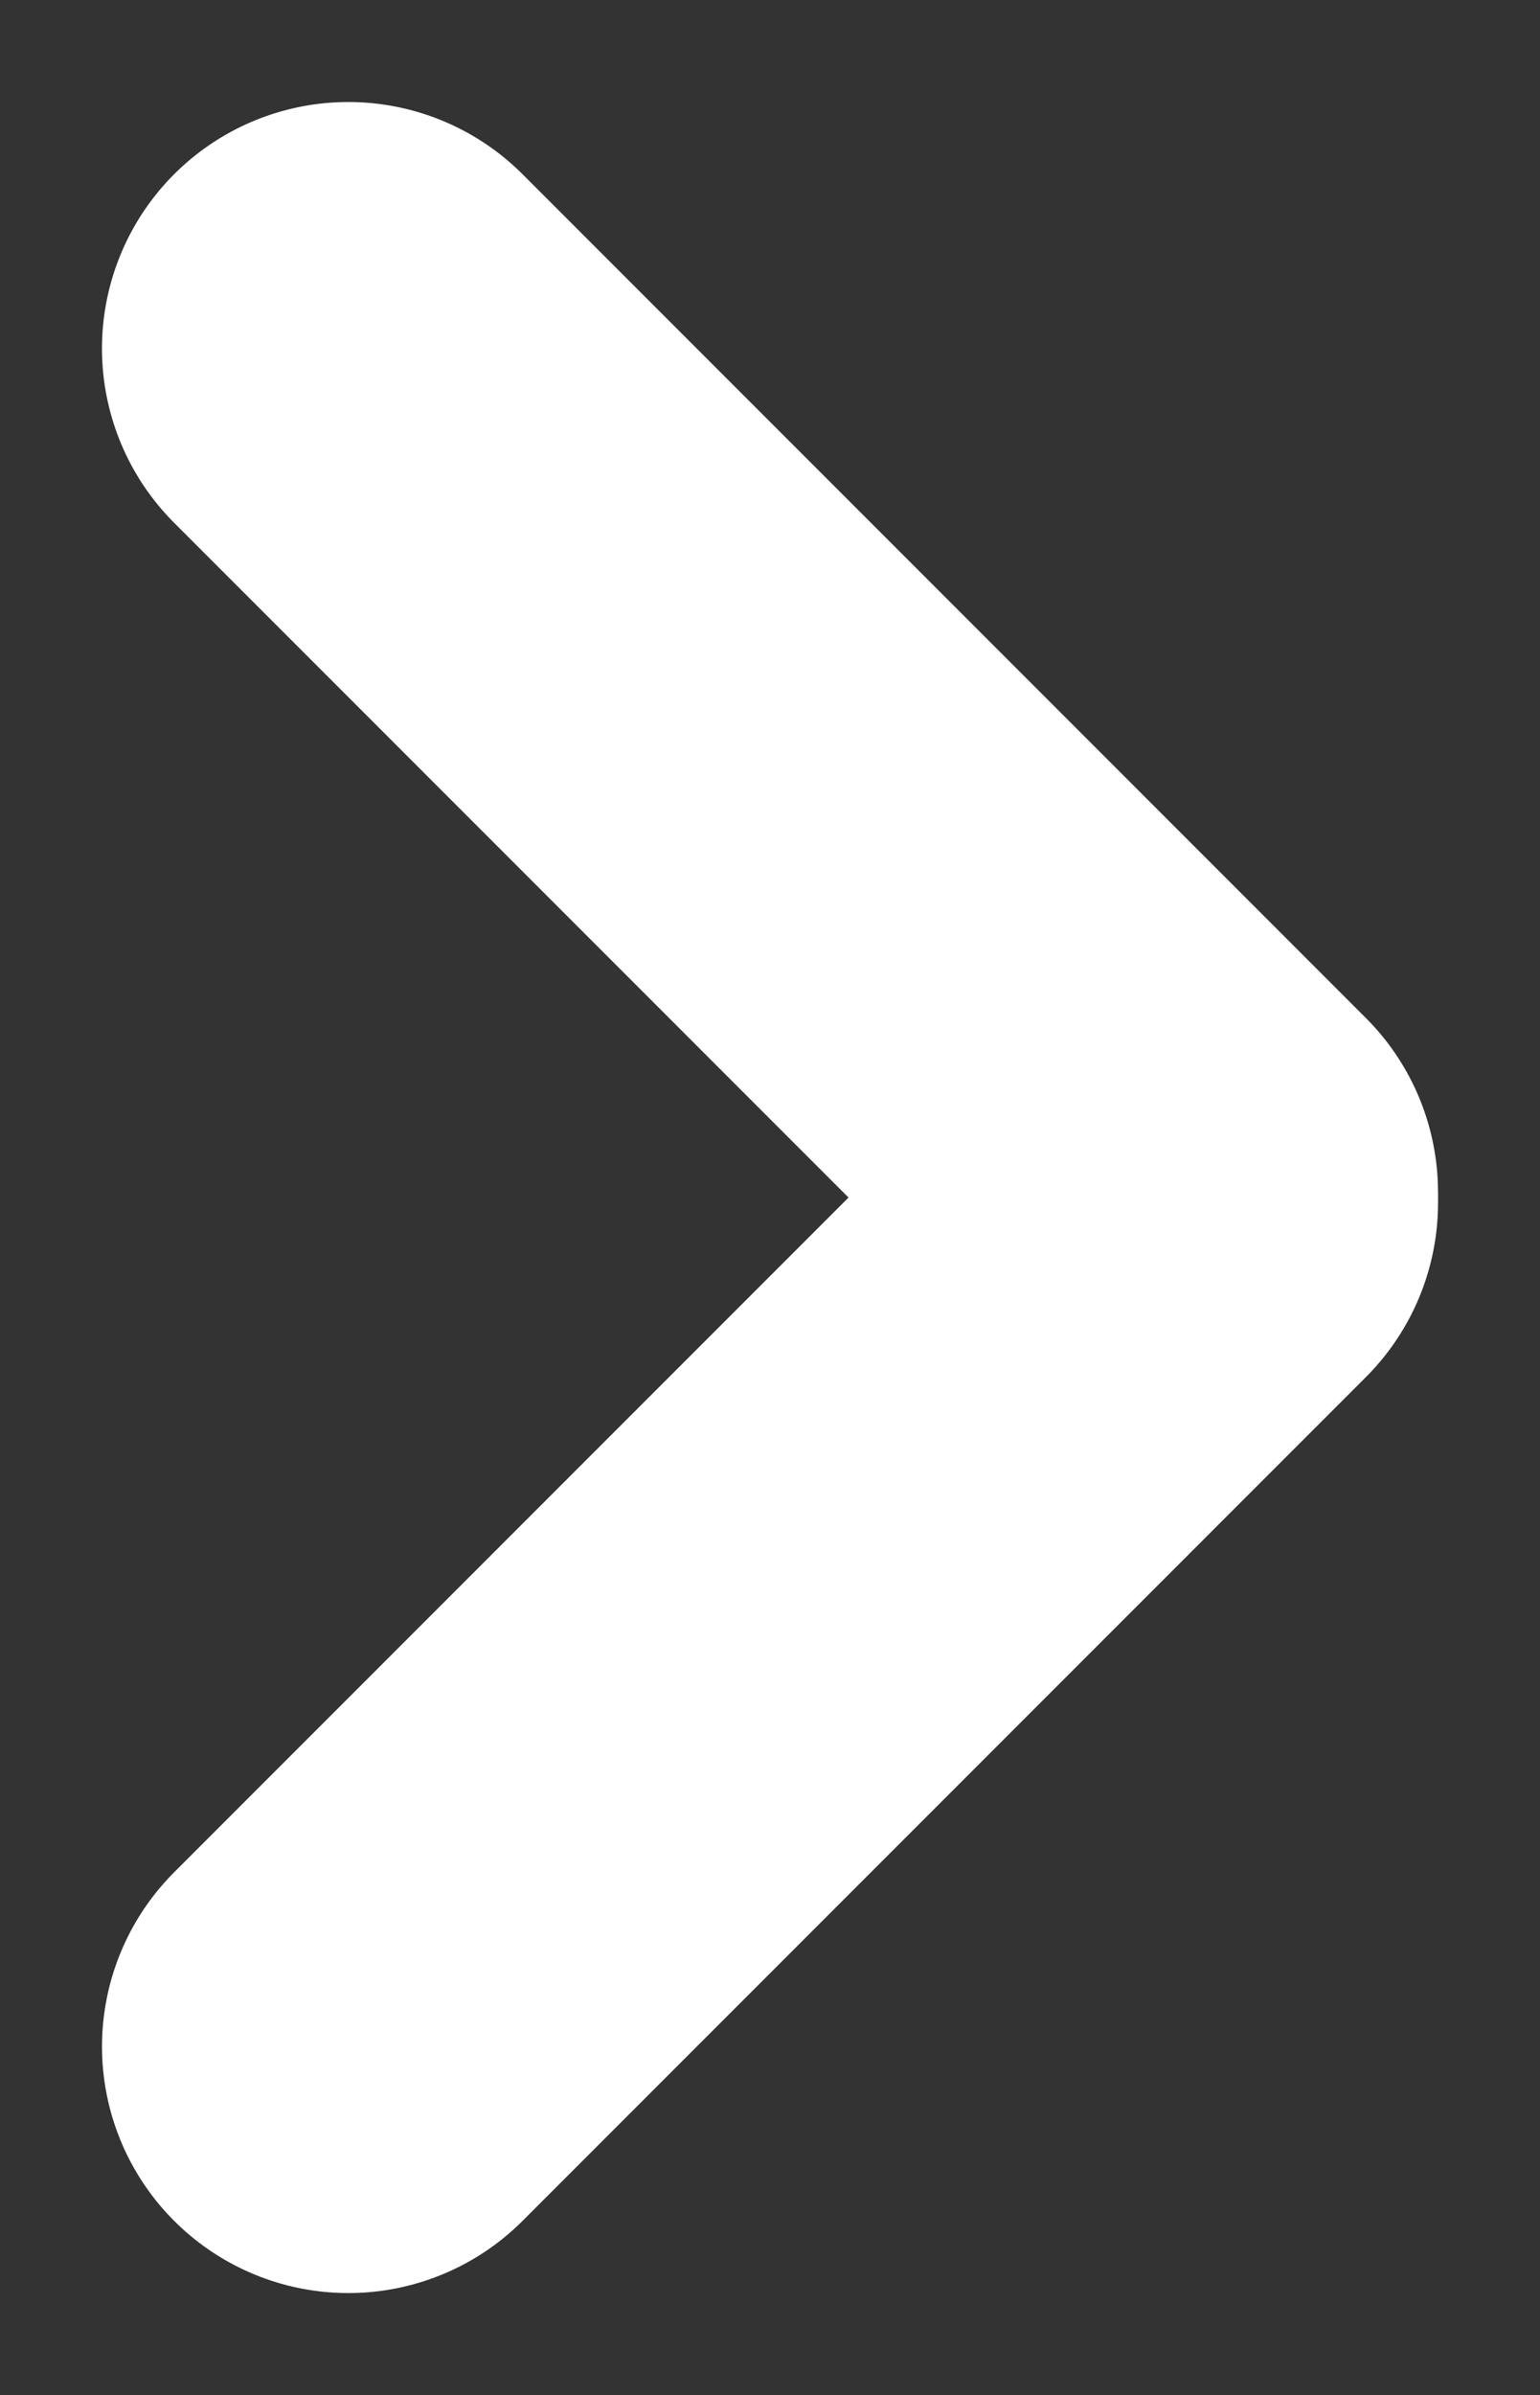 <svg xmlns="http://www.w3.org/2000/svg" width="6.251" height="9.717" viewBox="0 0 6.251 9.717">
  <rect x="0" y="0" width="6.251" height="9.717" fill="#333333" stroke="none"/>
  <g id="Groupe_1824" data-name="Groupe 1824" transform="translate(1.414 8.303) rotate(-90)">
    <line id="Ligne_3" data-name="Ligne 3" x2="4.841" transform="translate(3.466 3.423) rotate(-45)" fill="none" stroke="#fff" stroke-linecap="round" stroke-width="2"/>
    <line id="Ligne_6" data-name="Ligne 6" x2="4.841" transform="translate(0 0) rotate(45)" fill="none" stroke="#fff" stroke-linecap="round" stroke-width="2"/>
  </g>
</svg>
